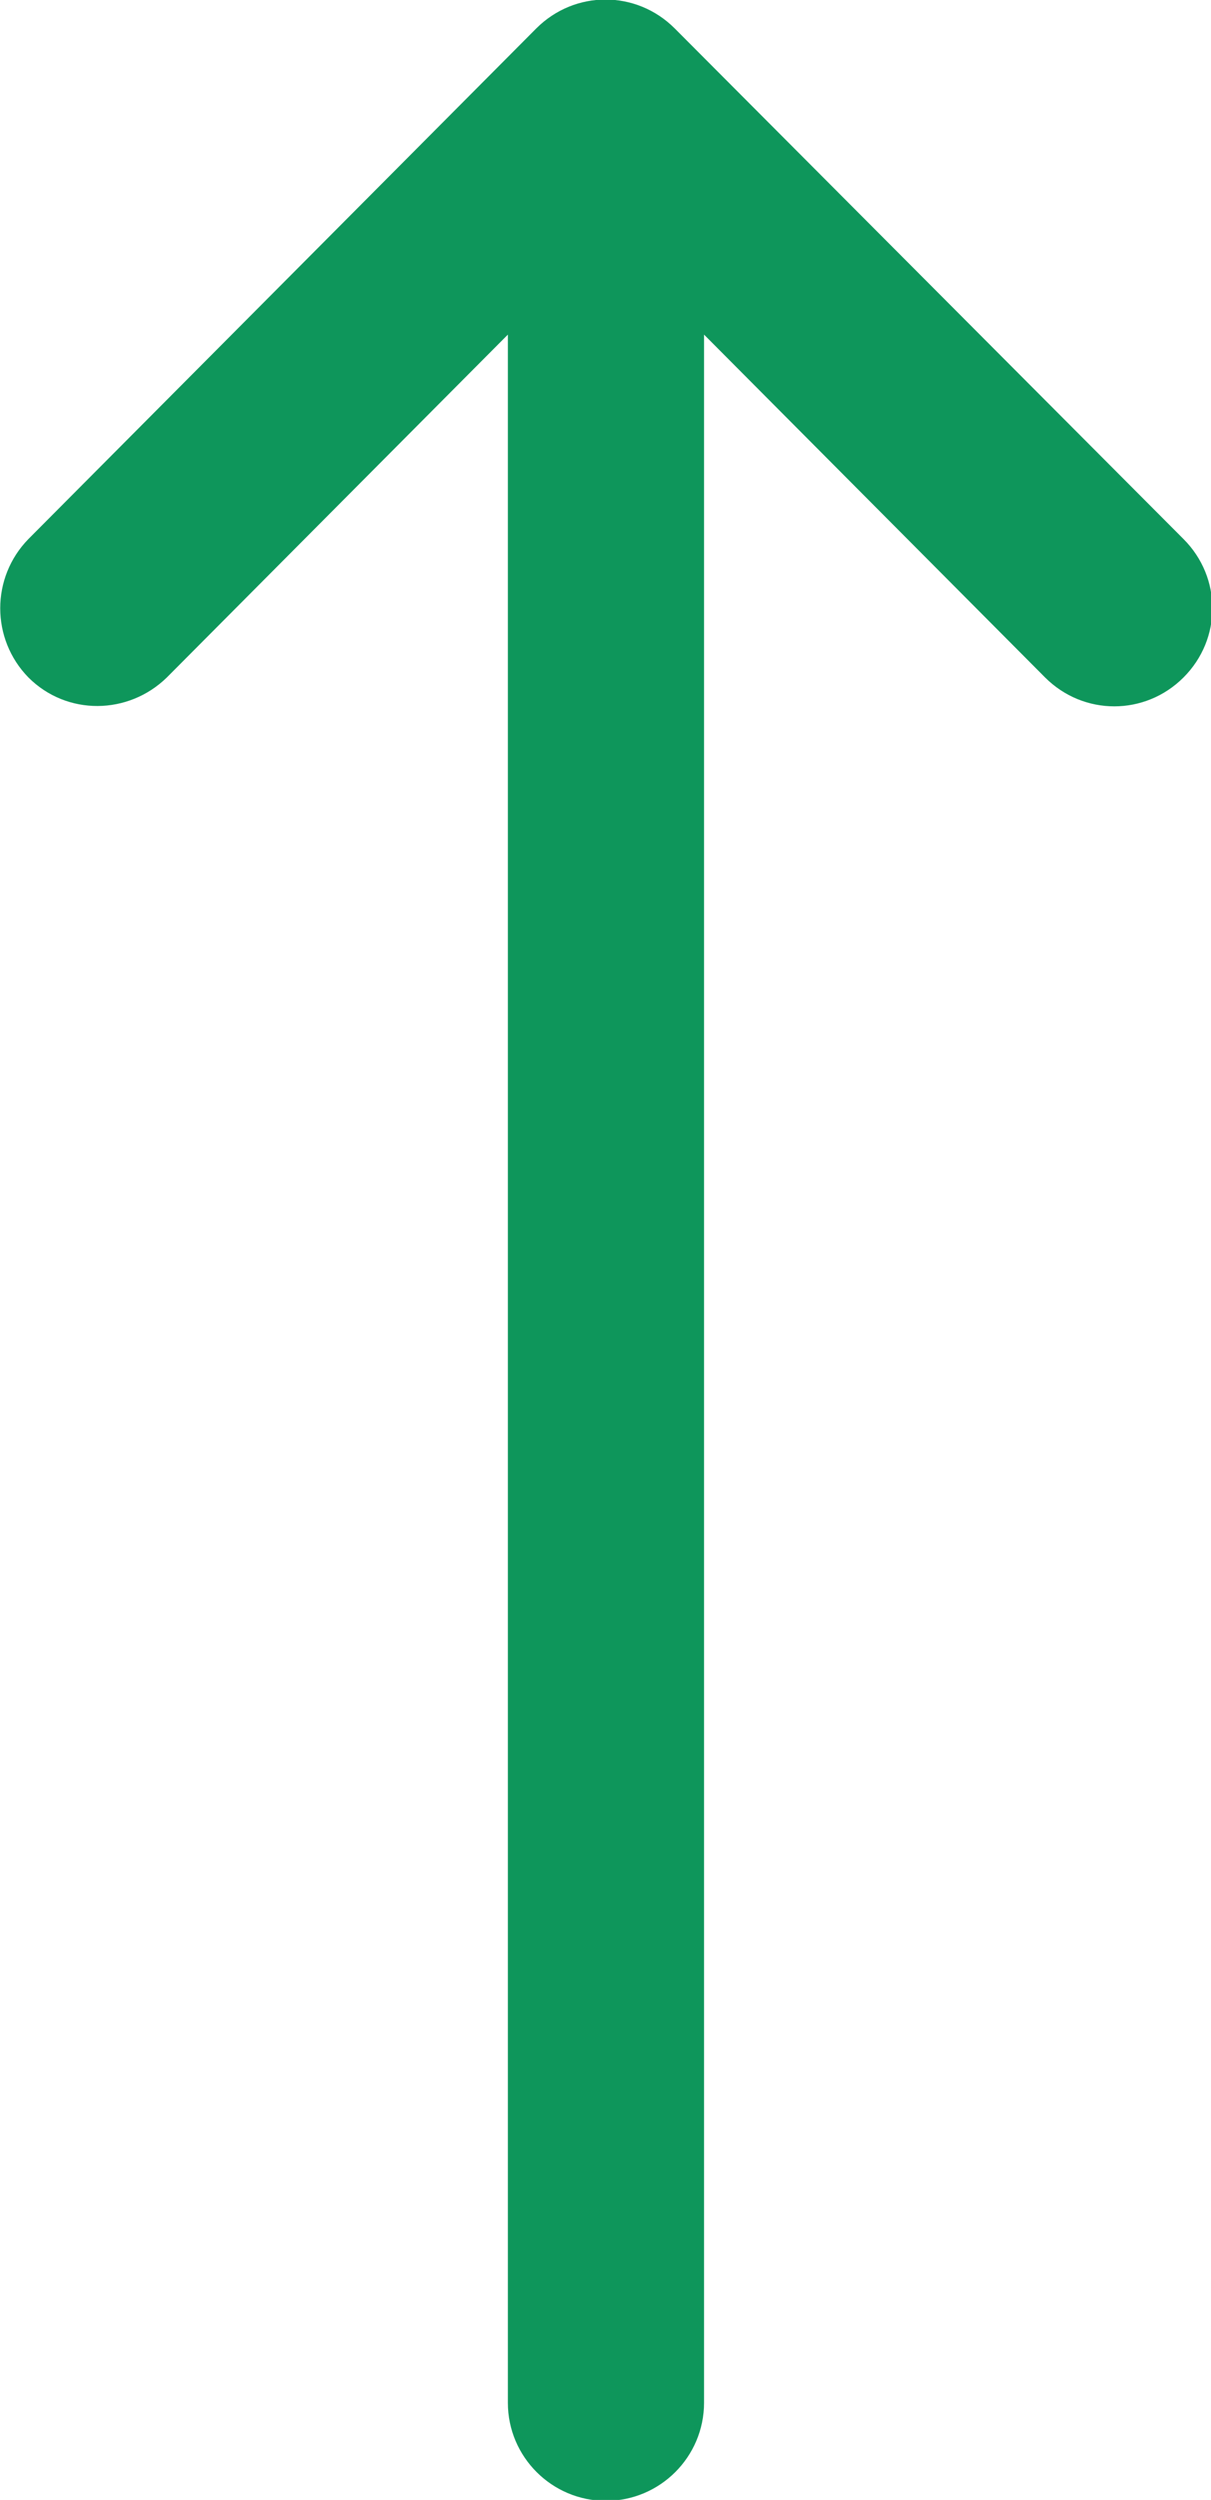 <svg xmlns="http://www.w3.org/2000/svg" id="Capa_2" viewBox="0 0 13.21 27.27"><defs><style>      .cls-1 {        fill: #0e965b;      }    </style></defs><g id="Capa_1-2" data-name="Capa_1"><path class="cls-1" d="M.31,7.39c.42.42,1.09.41,1.51,0l3.72-3.74v22.56c0,.59.48,1.07,1.07,1.07s1.07-.48,1.07-1.07V3.65s3.72,3.74,3.72,3.74c.42.42,1.09.42,1.51,0,.42-.42.42-1.09,0-1.51L7.36.31s0,0,0,0c-.42-.42-1.09-.42-1.51,0,0,0,0,0,0,0L.31,5.88c-.41.42-.41,1.09,0,1.51Z"></path></g></svg>